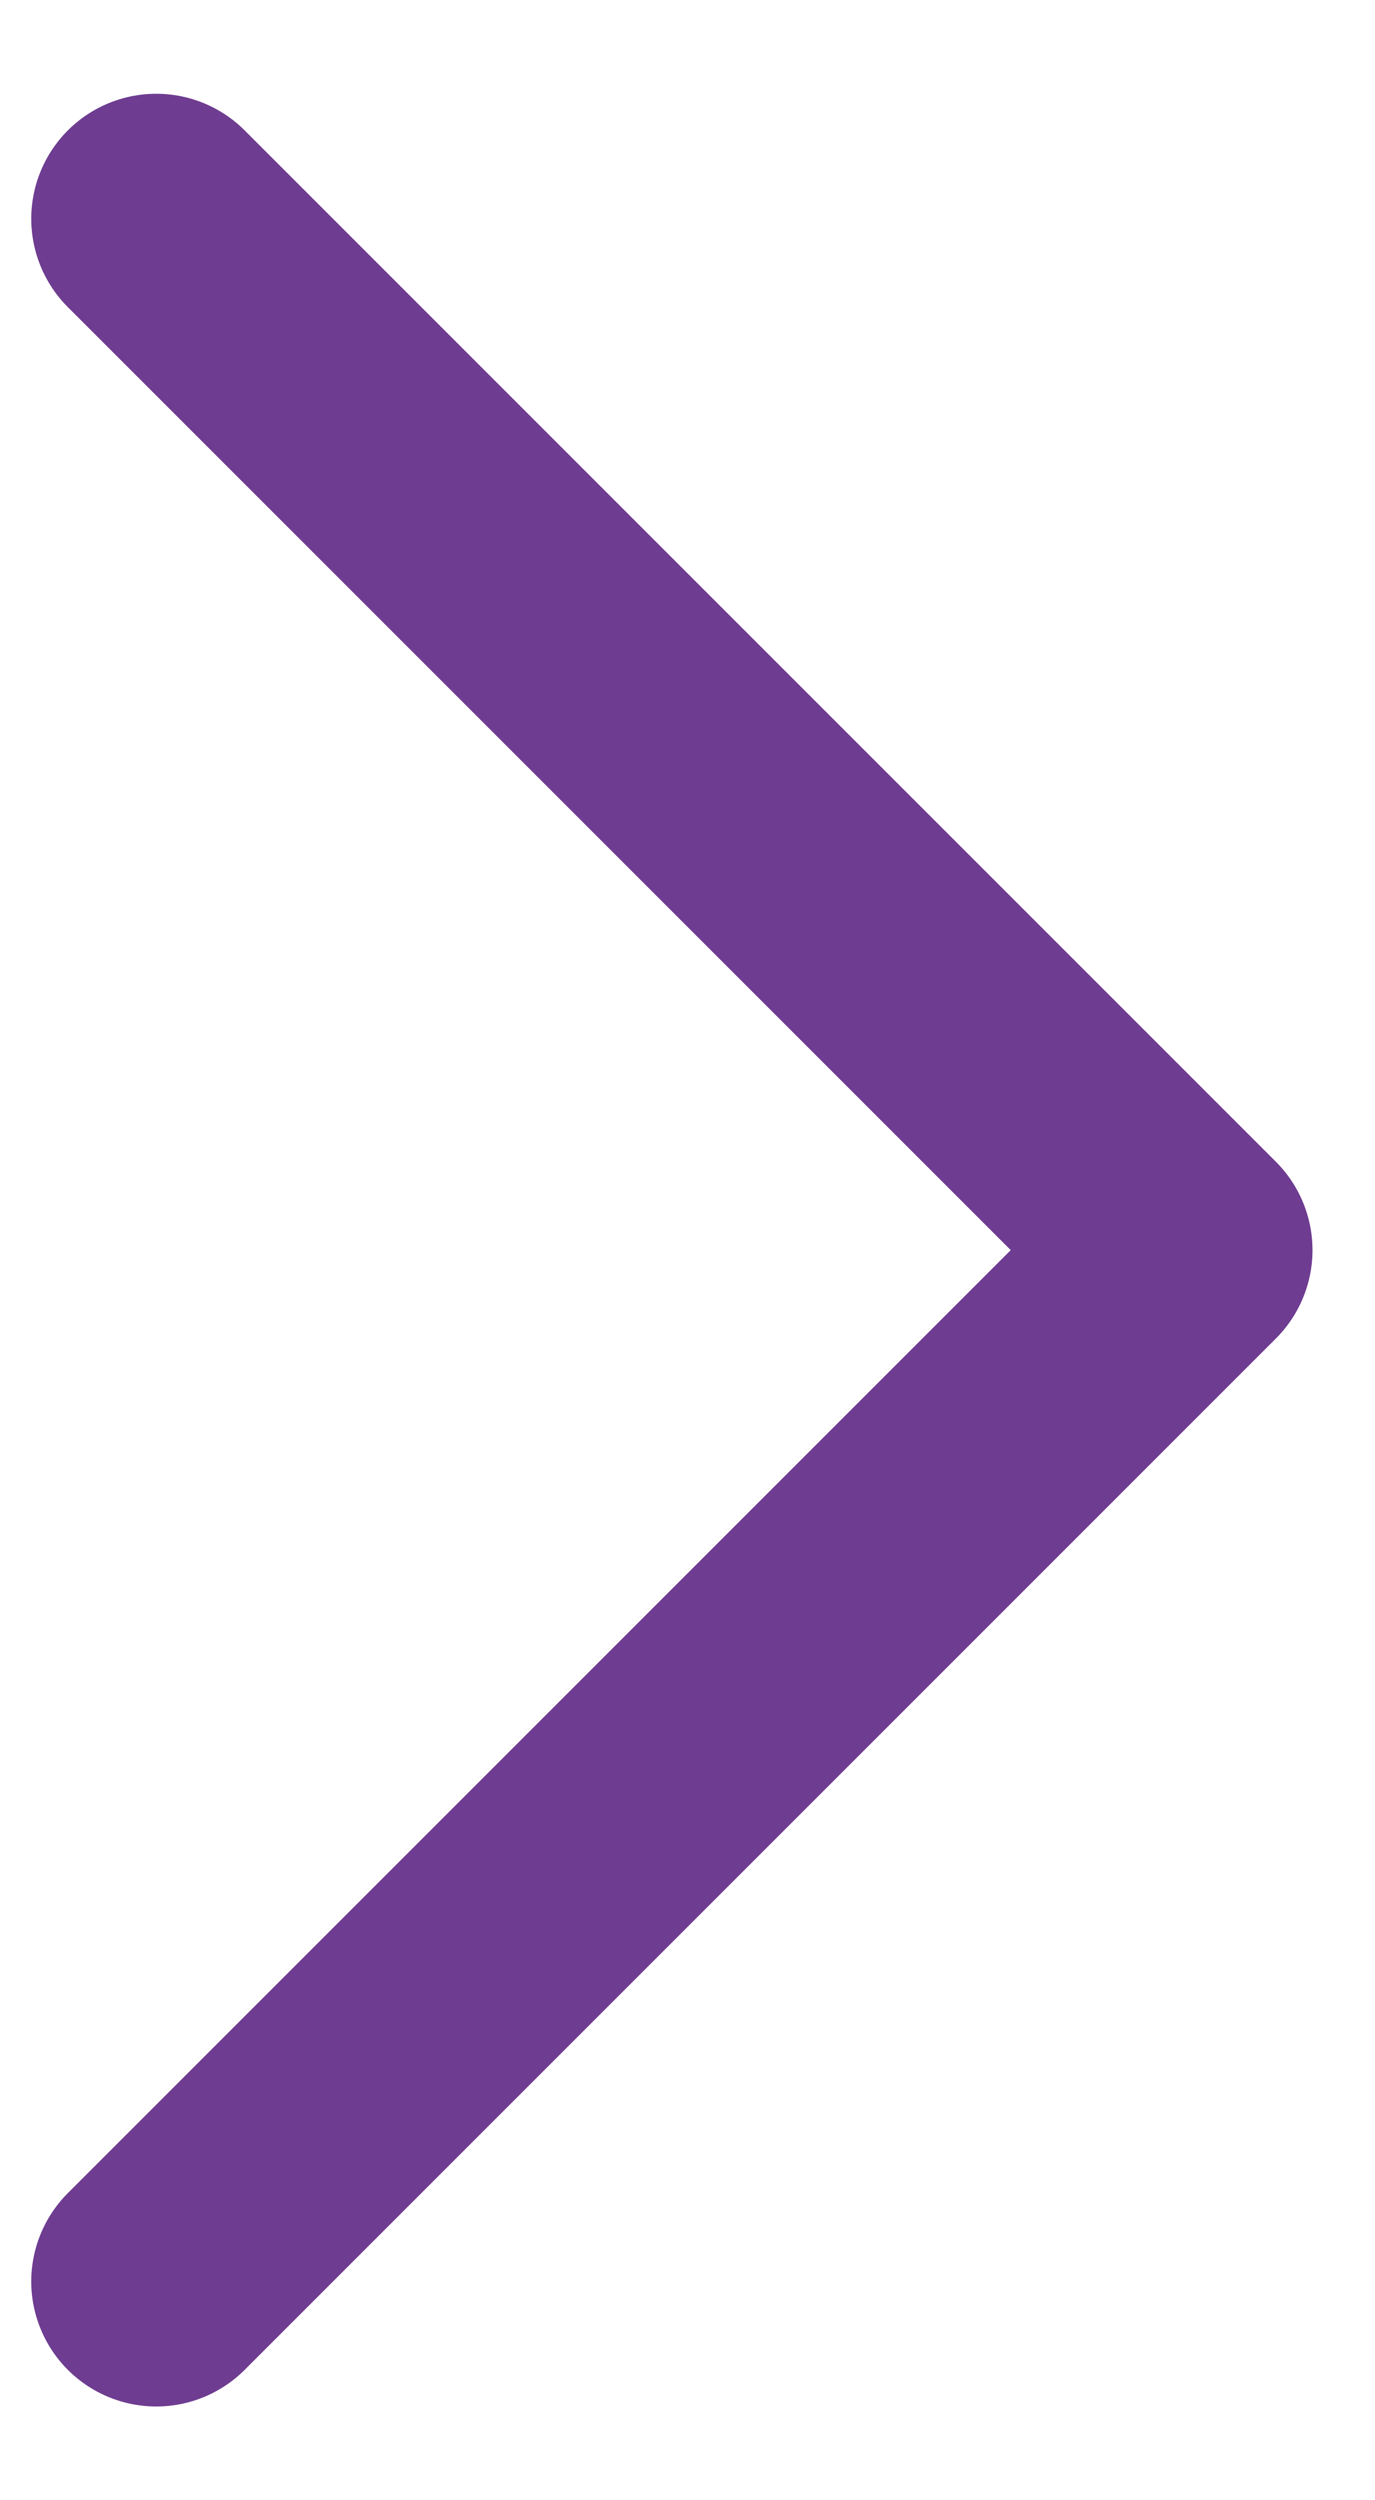 <svg width="11" height="20" viewBox="0 0 11 20" fill="none" xmlns="http://www.w3.org/2000/svg">
<path d="M1.25 18.25L9.5 10L1.25 1.75" stroke="#6E3C91" stroke-width="2" stroke-linecap="round" stroke-linejoin="round"/>
</svg>

